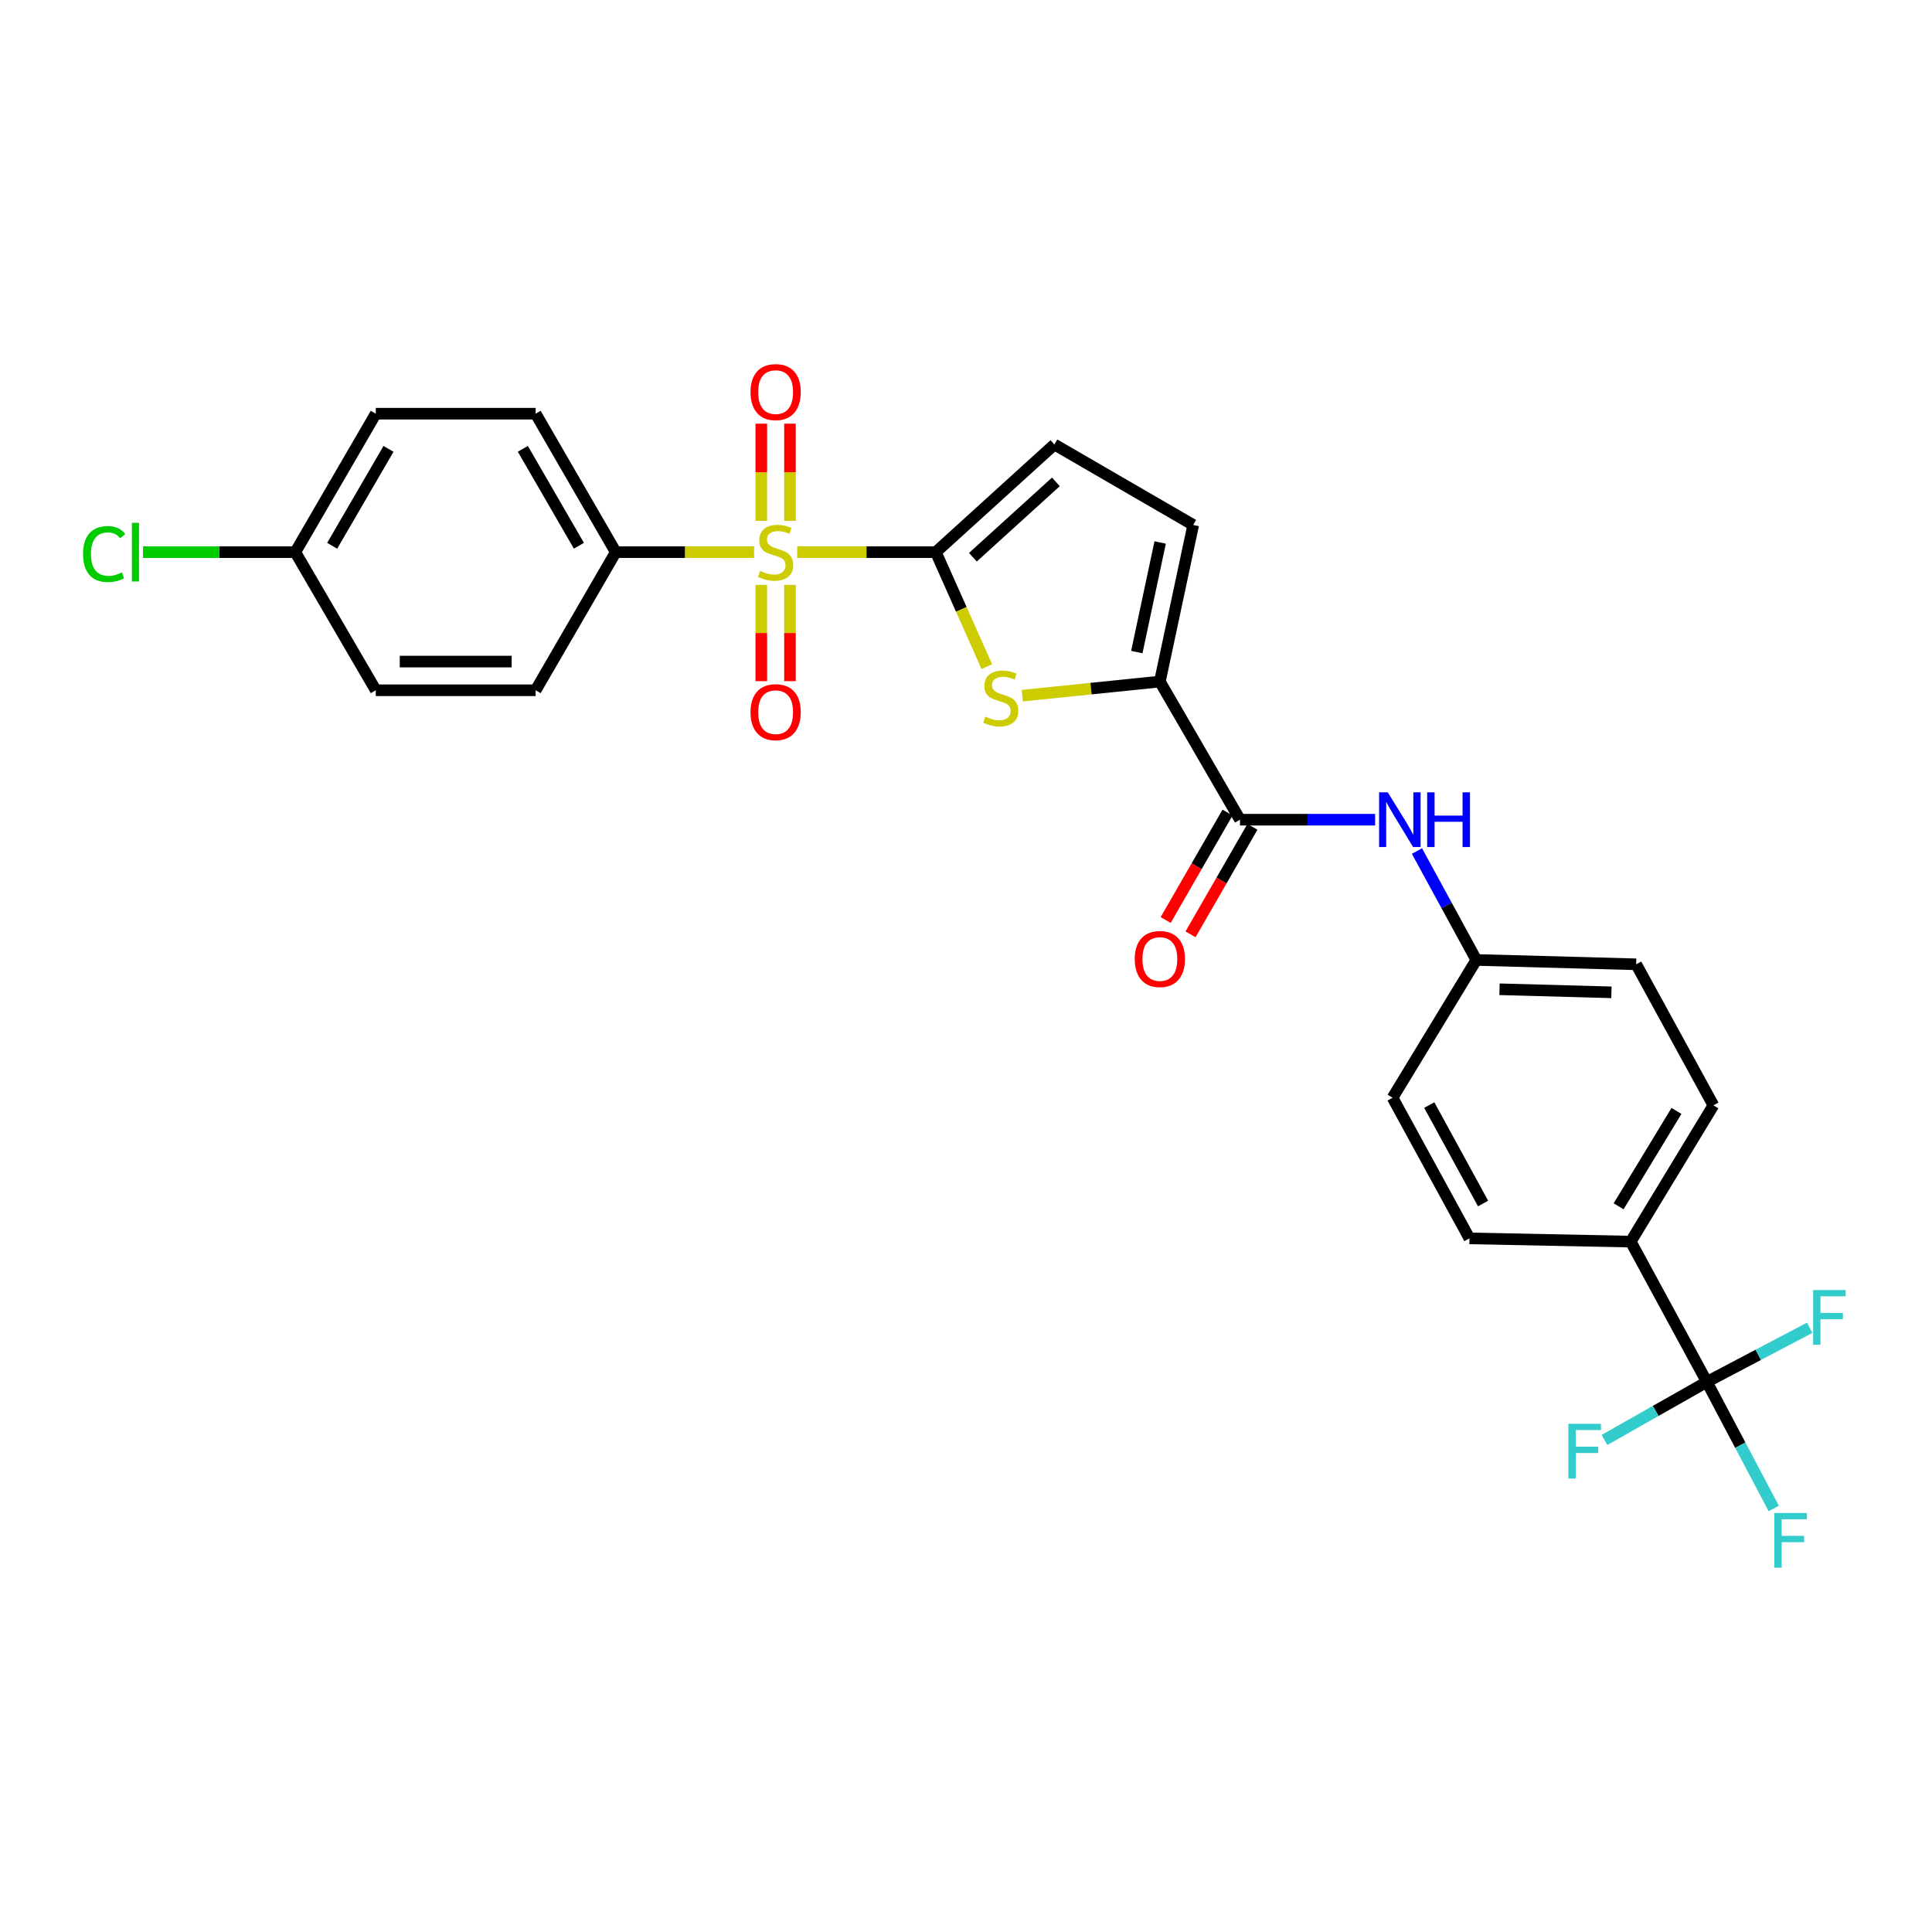 <?xml version='1.0' encoding='iso-8859-1'?>
<svg version='1.1' baseProfile='full'
              xmlns='http://www.w3.org/2000/svg'
                      xmlns:rdkit='http://www.rdkit.org/xml'
                      xmlns:xlink='http://www.w3.org/1999/xlink'
                  xml:space='preserve'
width='1000px' height='1000px' viewBox='0 0 1000 1000'>
<!-- END OF HEADER -->
<rect style='opacity:1.0;fill:#FFFFFF;stroke:none' width='1000' height='1000' x='0' y='0'> </rect>
<path class='bond-0' d='M 412.62,285.792 L 448.502,285.792' style='fill:none;fill-rule:evenodd;stroke:#CCCC00;stroke-width:6px;stroke-linecap:butt;stroke-linejoin:miter;stroke-opacity:1' />
<path class='bond-0' d='M 448.502,285.792 L 484.385,285.792' style='fill:none;fill-rule:evenodd;stroke:#000000;stroke-width:6px;stroke-linecap:butt;stroke-linejoin:miter;stroke-opacity:1' />
<path class='bond-8' d='M 390.318,285.792 L 354.516,285.792' style='fill:none;fill-rule:evenodd;stroke:#CCCC00;stroke-width:6px;stroke-linecap:butt;stroke-linejoin:miter;stroke-opacity:1' />
<path class='bond-8' d='M 354.516,285.792 L 318.714,285.792' style='fill:none;fill-rule:evenodd;stroke:#000000;stroke-width:6px;stroke-linecap:butt;stroke-linejoin:miter;stroke-opacity:1' />
<path class='bond-9' d='M 394.044,302.741 L 394.044,327.657' style='fill:none;fill-rule:evenodd;stroke:#CCCC00;stroke-width:6px;stroke-linecap:butt;stroke-linejoin:miter;stroke-opacity:1' />
<path class='bond-9' d='M 394.044,327.657 L 394.044,352.572' style='fill:none;fill-rule:evenodd;stroke:#FF0000;stroke-width:6px;stroke-linecap:butt;stroke-linejoin:miter;stroke-opacity:1' />
<path class='bond-9' d='M 408.889,302.741 L 408.889,327.657' style='fill:none;fill-rule:evenodd;stroke:#CCCC00;stroke-width:6px;stroke-linecap:butt;stroke-linejoin:miter;stroke-opacity:1' />
<path class='bond-9' d='M 408.889,327.657 L 408.889,352.572' style='fill:none;fill-rule:evenodd;stroke:#FF0000;stroke-width:6px;stroke-linecap:butt;stroke-linejoin:miter;stroke-opacity:1' />
<path class='bond-10' d='M 408.889,269.599 L 408.889,244.447' style='fill:none;fill-rule:evenodd;stroke:#CCCC00;stroke-width:6px;stroke-linecap:butt;stroke-linejoin:miter;stroke-opacity:1' />
<path class='bond-10' d='M 408.889,244.447 L 408.889,219.294' style='fill:none;fill-rule:evenodd;stroke:#FF0000;stroke-width:6px;stroke-linecap:butt;stroke-linejoin:miter;stroke-opacity:1' />
<path class='bond-10' d='M 394.044,269.599 L 394.044,244.447' style='fill:none;fill-rule:evenodd;stroke:#CCCC00;stroke-width:6px;stroke-linecap:butt;stroke-linejoin:miter;stroke-opacity:1' />
<path class='bond-10' d='M 394.044,244.447 L 394.044,219.294' style='fill:none;fill-rule:evenodd;stroke:#FF0000;stroke-width:6px;stroke-linecap:butt;stroke-linejoin:miter;stroke-opacity:1' />
<path class='bond-1' d='M 484.385,285.792 L 497.58,315.415' style='fill:none;fill-rule:evenodd;stroke:#000000;stroke-width:6px;stroke-linecap:butt;stroke-linejoin:miter;stroke-opacity:1' />
<path class='bond-1' d='M 497.58,315.415 L 510.775,345.037' style='fill:none;fill-rule:evenodd;stroke:#CCCC00;stroke-width:6px;stroke-linecap:butt;stroke-linejoin:miter;stroke-opacity:1' />
<path class='bond-5' d='M 484.385,285.792 L 545.753,230.066' style='fill:none;fill-rule:evenodd;stroke:#000000;stroke-width:6px;stroke-linecap:butt;stroke-linejoin:miter;stroke-opacity:1' />
<path class='bond-5' d='M 503.57,288.423 L 546.527,249.415' style='fill:none;fill-rule:evenodd;stroke:#000000;stroke-width:6px;stroke-linecap:butt;stroke-linejoin:miter;stroke-opacity:1' />
<path class='bond-2' d='M 529.134,360.077 L 564.737,356.423' style='fill:none;fill-rule:evenodd;stroke:#CCCC00;stroke-width:6px;stroke-linecap:butt;stroke-linejoin:miter;stroke-opacity:1' />
<path class='bond-2' d='M 564.737,356.423 L 600.341,352.768' style='fill:none;fill-rule:evenodd;stroke:#000000;stroke-width:6px;stroke-linecap:butt;stroke-linejoin:miter;stroke-opacity:1' />
<path class='bond-3' d='M 600.341,352.768 L 641.817,424.272' style='fill:none;fill-rule:evenodd;stroke:#000000;stroke-width:6px;stroke-linecap:butt;stroke-linejoin:miter;stroke-opacity:1' />
<path class='bond-28' d='M 600.341,352.768 L 617.603,271.722' style='fill:none;fill-rule:evenodd;stroke:#000000;stroke-width:6px;stroke-linecap:butt;stroke-linejoin:miter;stroke-opacity:1' />
<path class='bond-28' d='M 588.411,337.519 L 600.494,280.787' style='fill:none;fill-rule:evenodd;stroke:#000000;stroke-width:6px;stroke-linecap:butt;stroke-linejoin:miter;stroke-opacity:1' />
<path class='bond-7' d='M 641.817,424.272 L 676.785,424.272' style='fill:none;fill-rule:evenodd;stroke:#000000;stroke-width:6px;stroke-linecap:butt;stroke-linejoin:miter;stroke-opacity:1' />
<path class='bond-7' d='M 676.785,424.272 L 711.753,424.272' style='fill:none;fill-rule:evenodd;stroke:#0000FF;stroke-width:6px;stroke-linecap:butt;stroke-linejoin:miter;stroke-opacity:1' />
<path class='bond-12' d='M 635.384,420.568 L 619.367,448.385' style='fill:none;fill-rule:evenodd;stroke:#000000;stroke-width:6px;stroke-linecap:butt;stroke-linejoin:miter;stroke-opacity:1' />
<path class='bond-12' d='M 619.367,448.385 L 603.351,476.202' style='fill:none;fill-rule:evenodd;stroke:#FF0000;stroke-width:6px;stroke-linecap:butt;stroke-linejoin:miter;stroke-opacity:1' />
<path class='bond-12' d='M 648.249,427.976 L 632.232,455.793' style='fill:none;fill-rule:evenodd;stroke:#000000;stroke-width:6px;stroke-linecap:butt;stroke-linejoin:miter;stroke-opacity:1' />
<path class='bond-12' d='M 632.232,455.793 L 616.215,483.61' style='fill:none;fill-rule:evenodd;stroke:#FF0000;stroke-width:6px;stroke-linecap:butt;stroke-linejoin:miter;stroke-opacity:1' />
<path class='bond-4' d='M 883.462,715.269 L 844.064,642.66' style='fill:none;fill-rule:evenodd;stroke:#000000;stroke-width:6px;stroke-linecap:butt;stroke-linejoin:miter;stroke-opacity:1' />
<path class='bond-13' d='M 883.462,715.269 L 910.07,701.264' style='fill:none;fill-rule:evenodd;stroke:#000000;stroke-width:6px;stroke-linecap:butt;stroke-linejoin:miter;stroke-opacity:1' />
<path class='bond-13' d='M 910.07,701.264 L 936.679,687.259' style='fill:none;fill-rule:evenodd;stroke:#33CCCC;stroke-width:6px;stroke-linecap:butt;stroke-linejoin:miter;stroke-opacity:1' />
<path class='bond-14' d='M 883.462,715.269 L 856.968,730.292' style='fill:none;fill-rule:evenodd;stroke:#000000;stroke-width:6px;stroke-linecap:butt;stroke-linejoin:miter;stroke-opacity:1' />
<path class='bond-14' d='M 856.968,730.292 L 830.475,745.315' style='fill:none;fill-rule:evenodd;stroke:#33CCCC;stroke-width:6px;stroke-linecap:butt;stroke-linejoin:miter;stroke-opacity:1' />
<path class='bond-15' d='M 883.462,715.269 L 900.78,748.034' style='fill:none;fill-rule:evenodd;stroke:#000000;stroke-width:6px;stroke-linecap:butt;stroke-linejoin:miter;stroke-opacity:1' />
<path class='bond-15' d='M 900.78,748.034 L 918.099,780.8' style='fill:none;fill-rule:evenodd;stroke:#33CCCC;stroke-width:6px;stroke-linecap:butt;stroke-linejoin:miter;stroke-opacity:1' />
<path class='bond-6' d='M 545.753,230.066 L 617.603,271.722' style='fill:none;fill-rule:evenodd;stroke:#000000;stroke-width:6px;stroke-linecap:butt;stroke-linejoin:miter;stroke-opacity:1' />
<path class='bond-20' d='M 733.409,440.499 L 748.774,468.682' style='fill:none;fill-rule:evenodd;stroke:#0000FF;stroke-width:6px;stroke-linecap:butt;stroke-linejoin:miter;stroke-opacity:1' />
<path class='bond-20' d='M 748.774,468.682 L 764.14,496.865' style='fill:none;fill-rule:evenodd;stroke:#000000;stroke-width:6px;stroke-linecap:butt;stroke-linejoin:miter;stroke-opacity:1' />
<path class='bond-16' d='M 318.714,285.792 L 277.246,214.132' style='fill:none;fill-rule:evenodd;stroke:#000000;stroke-width:6px;stroke-linecap:butt;stroke-linejoin:miter;stroke-opacity:1' />
<path class='bond-16' d='M 299.645,282.478 L 270.618,232.316' style='fill:none;fill-rule:evenodd;stroke:#000000;stroke-width:6px;stroke-linecap:butt;stroke-linejoin:miter;stroke-opacity:1' />
<path class='bond-17' d='M 318.714,285.792 L 277.246,357.28' style='fill:none;fill-rule:evenodd;stroke:#000000;stroke-width:6px;stroke-linecap:butt;stroke-linejoin:miter;stroke-opacity:1' />
<path class='bond-11' d='M 844.064,642.66 L 886.851,572.121' style='fill:none;fill-rule:evenodd;stroke:#000000;stroke-width:6px;stroke-linecap:butt;stroke-linejoin:miter;stroke-opacity:1' />
<path class='bond-11' d='M 837.79,624.38 L 867.741,575.003' style='fill:none;fill-rule:evenodd;stroke:#000000;stroke-width:6px;stroke-linecap:butt;stroke-linejoin:miter;stroke-opacity:1' />
<path class='bond-29' d='M 844.064,642.66 L 760.577,640.977' style='fill:none;fill-rule:evenodd;stroke:#000000;stroke-width:6px;stroke-linecap:butt;stroke-linejoin:miter;stroke-opacity:1' />
<path class='bond-25' d='M 277.246,214.132 L 194.502,214.132' style='fill:none;fill-rule:evenodd;stroke:#000000;stroke-width:6px;stroke-linecap:butt;stroke-linejoin:miter;stroke-opacity:1' />
<path class='bond-24' d='M 277.246,357.28 L 194.502,357.28' style='fill:none;fill-rule:evenodd;stroke:#000000;stroke-width:6px;stroke-linecap:butt;stroke-linejoin:miter;stroke-opacity:1' />
<path class='bond-24' d='M 264.835,342.435 L 206.913,342.435' style='fill:none;fill-rule:evenodd;stroke:#000000;stroke-width:6px;stroke-linecap:butt;stroke-linejoin:miter;stroke-opacity:1' />
<path class='bond-18' d='M 886.851,572.121 L 846.885,499.124' style='fill:none;fill-rule:evenodd;stroke:#000000;stroke-width:6px;stroke-linecap:butt;stroke-linejoin:miter;stroke-opacity:1' />
<path class='bond-19' d='M 760.577,640.977 L 720.792,568.179' style='fill:none;fill-rule:evenodd;stroke:#000000;stroke-width:6px;stroke-linecap:butt;stroke-linejoin:miter;stroke-opacity:1' />
<path class='bond-19' d='M 767.636,622.938 L 739.787,571.979' style='fill:none;fill-rule:evenodd;stroke:#000000;stroke-width:6px;stroke-linecap:butt;stroke-linejoin:miter;stroke-opacity:1' />
<path class='bond-22' d='M 764.14,496.865 L 720.792,568.179' style='fill:none;fill-rule:evenodd;stroke:#000000;stroke-width:6px;stroke-linecap:butt;stroke-linejoin:miter;stroke-opacity:1' />
<path class='bond-23' d='M 764.14,496.865 L 846.885,499.124' style='fill:none;fill-rule:evenodd;stroke:#000000;stroke-width:6px;stroke-linecap:butt;stroke-linejoin:miter;stroke-opacity:1' />
<path class='bond-23' d='M 776.147,512.043 L 834.068,513.625' style='fill:none;fill-rule:evenodd;stroke:#000000;stroke-width:6px;stroke-linecap:butt;stroke-linejoin:miter;stroke-opacity:1' />
<path class='bond-21' d='M 152.853,285.792 L 194.502,357.28' style='fill:none;fill-rule:evenodd;stroke:#000000;stroke-width:6px;stroke-linecap:butt;stroke-linejoin:miter;stroke-opacity:1' />
<path class='bond-26' d='M 152.853,285.792 L 113.435,285.792' style='fill:none;fill-rule:evenodd;stroke:#000000;stroke-width:6px;stroke-linecap:butt;stroke-linejoin:miter;stroke-opacity:1' />
<path class='bond-26' d='M 113.435,285.792 L 74.017,285.792' style='fill:none;fill-rule:evenodd;stroke:#00CC00;stroke-width:6px;stroke-linecap:butt;stroke-linejoin:miter;stroke-opacity:1' />
<path class='bond-27' d='M 152.853,285.792 L 194.502,214.132' style='fill:none;fill-rule:evenodd;stroke:#000000;stroke-width:6px;stroke-linecap:butt;stroke-linejoin:miter;stroke-opacity:1' />
<path class='bond-27' d='M 171.935,282.503 L 201.089,232.34' style='fill:none;fill-rule:evenodd;stroke:#000000;stroke-width:6px;stroke-linecap:butt;stroke-linejoin:miter;stroke-opacity:1' />
<path  class='atom-0' d='M 393.467 295.512
Q 393.787 295.632, 395.107 296.192
Q 396.427 296.752, 397.867 297.112
Q 399.347 297.432, 400.787 297.432
Q 403.467 297.432, 405.027 296.152
Q 406.587 294.832, 406.587 292.552
Q 406.587 290.992, 405.787 290.032
Q 405.027 289.072, 403.827 288.552
Q 402.627 288.032, 400.627 287.432
Q 398.107 286.672, 396.587 285.952
Q 395.107 285.232, 394.027 283.712
Q 392.987 282.192, 392.987 279.632
Q 392.987 276.072, 395.387 273.872
Q 397.827 271.672, 402.627 271.672
Q 405.907 271.672, 409.627 273.232
L 408.707 276.312
Q 405.307 274.912, 402.747 274.912
Q 399.987 274.912, 398.467 276.072
Q 396.947 277.192, 396.987 279.152
Q 396.987 280.672, 397.747 281.592
Q 398.547 282.512, 399.667 283.032
Q 400.827 283.552, 402.747 284.152
Q 405.307 284.952, 406.827 285.752
Q 408.347 286.552, 409.427 288.192
Q 410.547 289.792, 410.547 292.552
Q 410.547 296.472, 407.907 298.592
Q 405.307 300.672, 400.947 300.672
Q 398.427 300.672, 396.507 300.112
Q 394.627 299.592, 392.387 298.672
L 393.467 295.512
' fill='#CCCC00'/>
<path  class='atom-2' d='M 509.984 370.942
Q 510.304 371.062, 511.624 371.622
Q 512.944 372.182, 514.384 372.542
Q 515.864 372.862, 517.304 372.862
Q 519.984 372.862, 521.544 371.582
Q 523.104 370.262, 523.104 367.982
Q 523.104 366.422, 522.304 365.462
Q 521.544 364.502, 520.344 363.982
Q 519.144 363.462, 517.144 362.862
Q 514.624 362.102, 513.104 361.382
Q 511.624 360.662, 510.544 359.142
Q 509.504 357.622, 509.504 355.062
Q 509.504 351.502, 511.904 349.302
Q 514.344 347.102, 519.144 347.102
Q 522.424 347.102, 526.144 348.662
L 525.224 351.742
Q 521.824 350.342, 519.264 350.342
Q 516.504 350.342, 514.984 351.502
Q 513.464 352.622, 513.504 354.582
Q 513.504 356.102, 514.264 357.022
Q 515.064 357.942, 516.184 358.462
Q 517.344 358.982, 519.264 359.582
Q 521.824 360.382, 523.344 361.182
Q 524.864 361.982, 525.944 363.622
Q 527.064 365.222, 527.064 367.982
Q 527.064 371.902, 524.424 374.022
Q 521.824 376.102, 517.464 376.102
Q 514.944 376.102, 513.024 375.542
Q 511.144 375.022, 508.904 374.102
L 509.984 370.942
' fill='#CCCC00'/>
<path  class='atom-8' d='M 718.301 410.112
L 727.581 425.112
Q 728.501 426.592, 729.981 429.272
Q 731.461 431.952, 731.541 432.112
L 731.541 410.112
L 735.301 410.112
L 735.301 438.432
L 731.421 438.432
L 721.461 422.032
Q 720.301 420.112, 719.061 417.912
Q 717.861 415.712, 717.501 415.032
L 717.501 438.432
L 713.821 438.432
L 713.821 410.112
L 718.301 410.112
' fill='#0000FF'/>
<path  class='atom-8' d='M 738.701 410.112
L 742.541 410.112
L 742.541 422.152
L 757.021 422.152
L 757.021 410.112
L 760.861 410.112
L 760.861 438.432
L 757.021 438.432
L 757.021 425.352
L 742.541 425.352
L 742.541 438.432
L 738.701 438.432
L 738.701 410.112
' fill='#0000FF'/>
<path  class='atom-10' d='M 388.467 368.617
Q 388.467 361.817, 391.827 358.017
Q 395.187 354.217, 401.467 354.217
Q 407.747 354.217, 411.107 358.017
Q 414.467 361.817, 414.467 368.617
Q 414.467 375.497, 411.067 379.417
Q 407.667 383.297, 401.467 383.297
Q 395.227 383.297, 391.827 379.417
Q 388.467 375.537, 388.467 368.617
M 401.467 380.097
Q 405.787 380.097, 408.107 377.217
Q 410.467 374.297, 410.467 368.617
Q 410.467 363.057, 408.107 360.257
Q 405.787 357.417, 401.467 357.417
Q 397.147 357.417, 394.787 360.217
Q 392.467 363.017, 392.467 368.617
Q 392.467 374.337, 394.787 377.217
Q 397.147 380.097, 401.467 380.097
' fill='#FF0000'/>
<path  class='atom-11' d='M 388.467 202.946
Q 388.467 196.146, 391.827 192.346
Q 395.187 188.546, 401.467 188.546
Q 407.747 188.546, 411.107 192.346
Q 414.467 196.146, 414.467 202.946
Q 414.467 209.826, 411.067 213.746
Q 407.667 217.626, 401.467 217.626
Q 395.227 217.626, 391.827 213.746
Q 388.467 209.866, 388.467 202.946
M 401.467 214.426
Q 405.787 214.426, 408.107 211.546
Q 410.467 208.626, 410.467 202.946
Q 410.467 197.386, 408.107 194.586
Q 405.787 191.746, 401.467 191.746
Q 397.147 191.746, 394.787 194.546
Q 392.467 197.346, 392.467 202.946
Q 392.467 208.666, 394.787 211.546
Q 397.147 214.426, 401.467 214.426
' fill='#FF0000'/>
<path  class='atom-13' d='M 587.341 496.384
Q 587.341 489.584, 590.701 485.784
Q 594.061 481.984, 600.341 481.984
Q 606.621 481.984, 609.981 485.784
Q 613.341 489.584, 613.341 496.384
Q 613.341 503.264, 609.941 507.184
Q 606.541 511.064, 600.341 511.064
Q 594.101 511.064, 590.701 507.184
Q 587.341 503.304, 587.341 496.384
M 600.341 507.864
Q 604.661 507.864, 606.981 504.984
Q 609.341 502.064, 609.341 496.384
Q 609.341 490.824, 606.981 488.024
Q 604.661 485.184, 600.341 485.184
Q 596.021 485.184, 593.661 487.984
Q 591.341 490.784, 591.341 496.384
Q 591.341 502.104, 593.661 504.984
Q 596.021 507.864, 600.341 507.864
' fill='#FF0000'/>
<path  class='atom-14' d='M 938.471 667.724
L 955.311 667.724
L 955.311 670.964
L 942.271 670.964
L 942.271 679.564
L 953.871 679.564
L 953.871 682.844
L 942.271 682.844
L 942.271 696.044
L 938.471 696.044
L 938.471 667.724
' fill='#33CCCC'/>
<path  class='atom-15' d='M 811.818 736.959
L 828.658 736.959
L 828.658 740.199
L 815.618 740.199
L 815.618 748.799
L 827.218 748.799
L 827.218 752.079
L 815.618 752.079
L 815.618 765.279
L 811.818 765.279
L 811.818 736.959
' fill='#33CCCC'/>
<path  class='atom-16' d='M 918.389 783.119
L 935.229 783.119
L 935.229 786.359
L 922.189 786.359
L 922.189 794.959
L 933.789 794.959
L 933.789 798.239
L 922.189 798.239
L 922.189 811.439
L 918.389 811.439
L 918.389 783.119
' fill='#33CCCC'/>
<path  class='atom-27' d='M 42.988 286.772
Q 42.988 279.732, 46.268 276.052
Q 49.588 272.332, 55.868 272.332
Q 61.708 272.332, 64.828 276.452
L 62.188 278.612
Q 59.908 275.612, 55.868 275.612
Q 51.588 275.612, 49.308 278.492
Q 47.068 281.332, 47.068 286.772
Q 47.068 292.372, 49.388 295.252
Q 51.748 298.132, 56.308 298.132
Q 59.428 298.132, 63.068 296.252
L 64.188 299.252
Q 62.708 300.212, 60.468 300.772
Q 58.228 301.332, 55.748 301.332
Q 49.588 301.332, 46.268 297.572
Q 42.988 293.812, 42.988 286.772
' fill='#00CC00'/>
<path  class='atom-27' d='M 68.268 270.612
L 71.948 270.612
L 71.948 300.972
L 68.268 300.972
L 68.268 270.612
' fill='#00CC00'/>
</svg>
